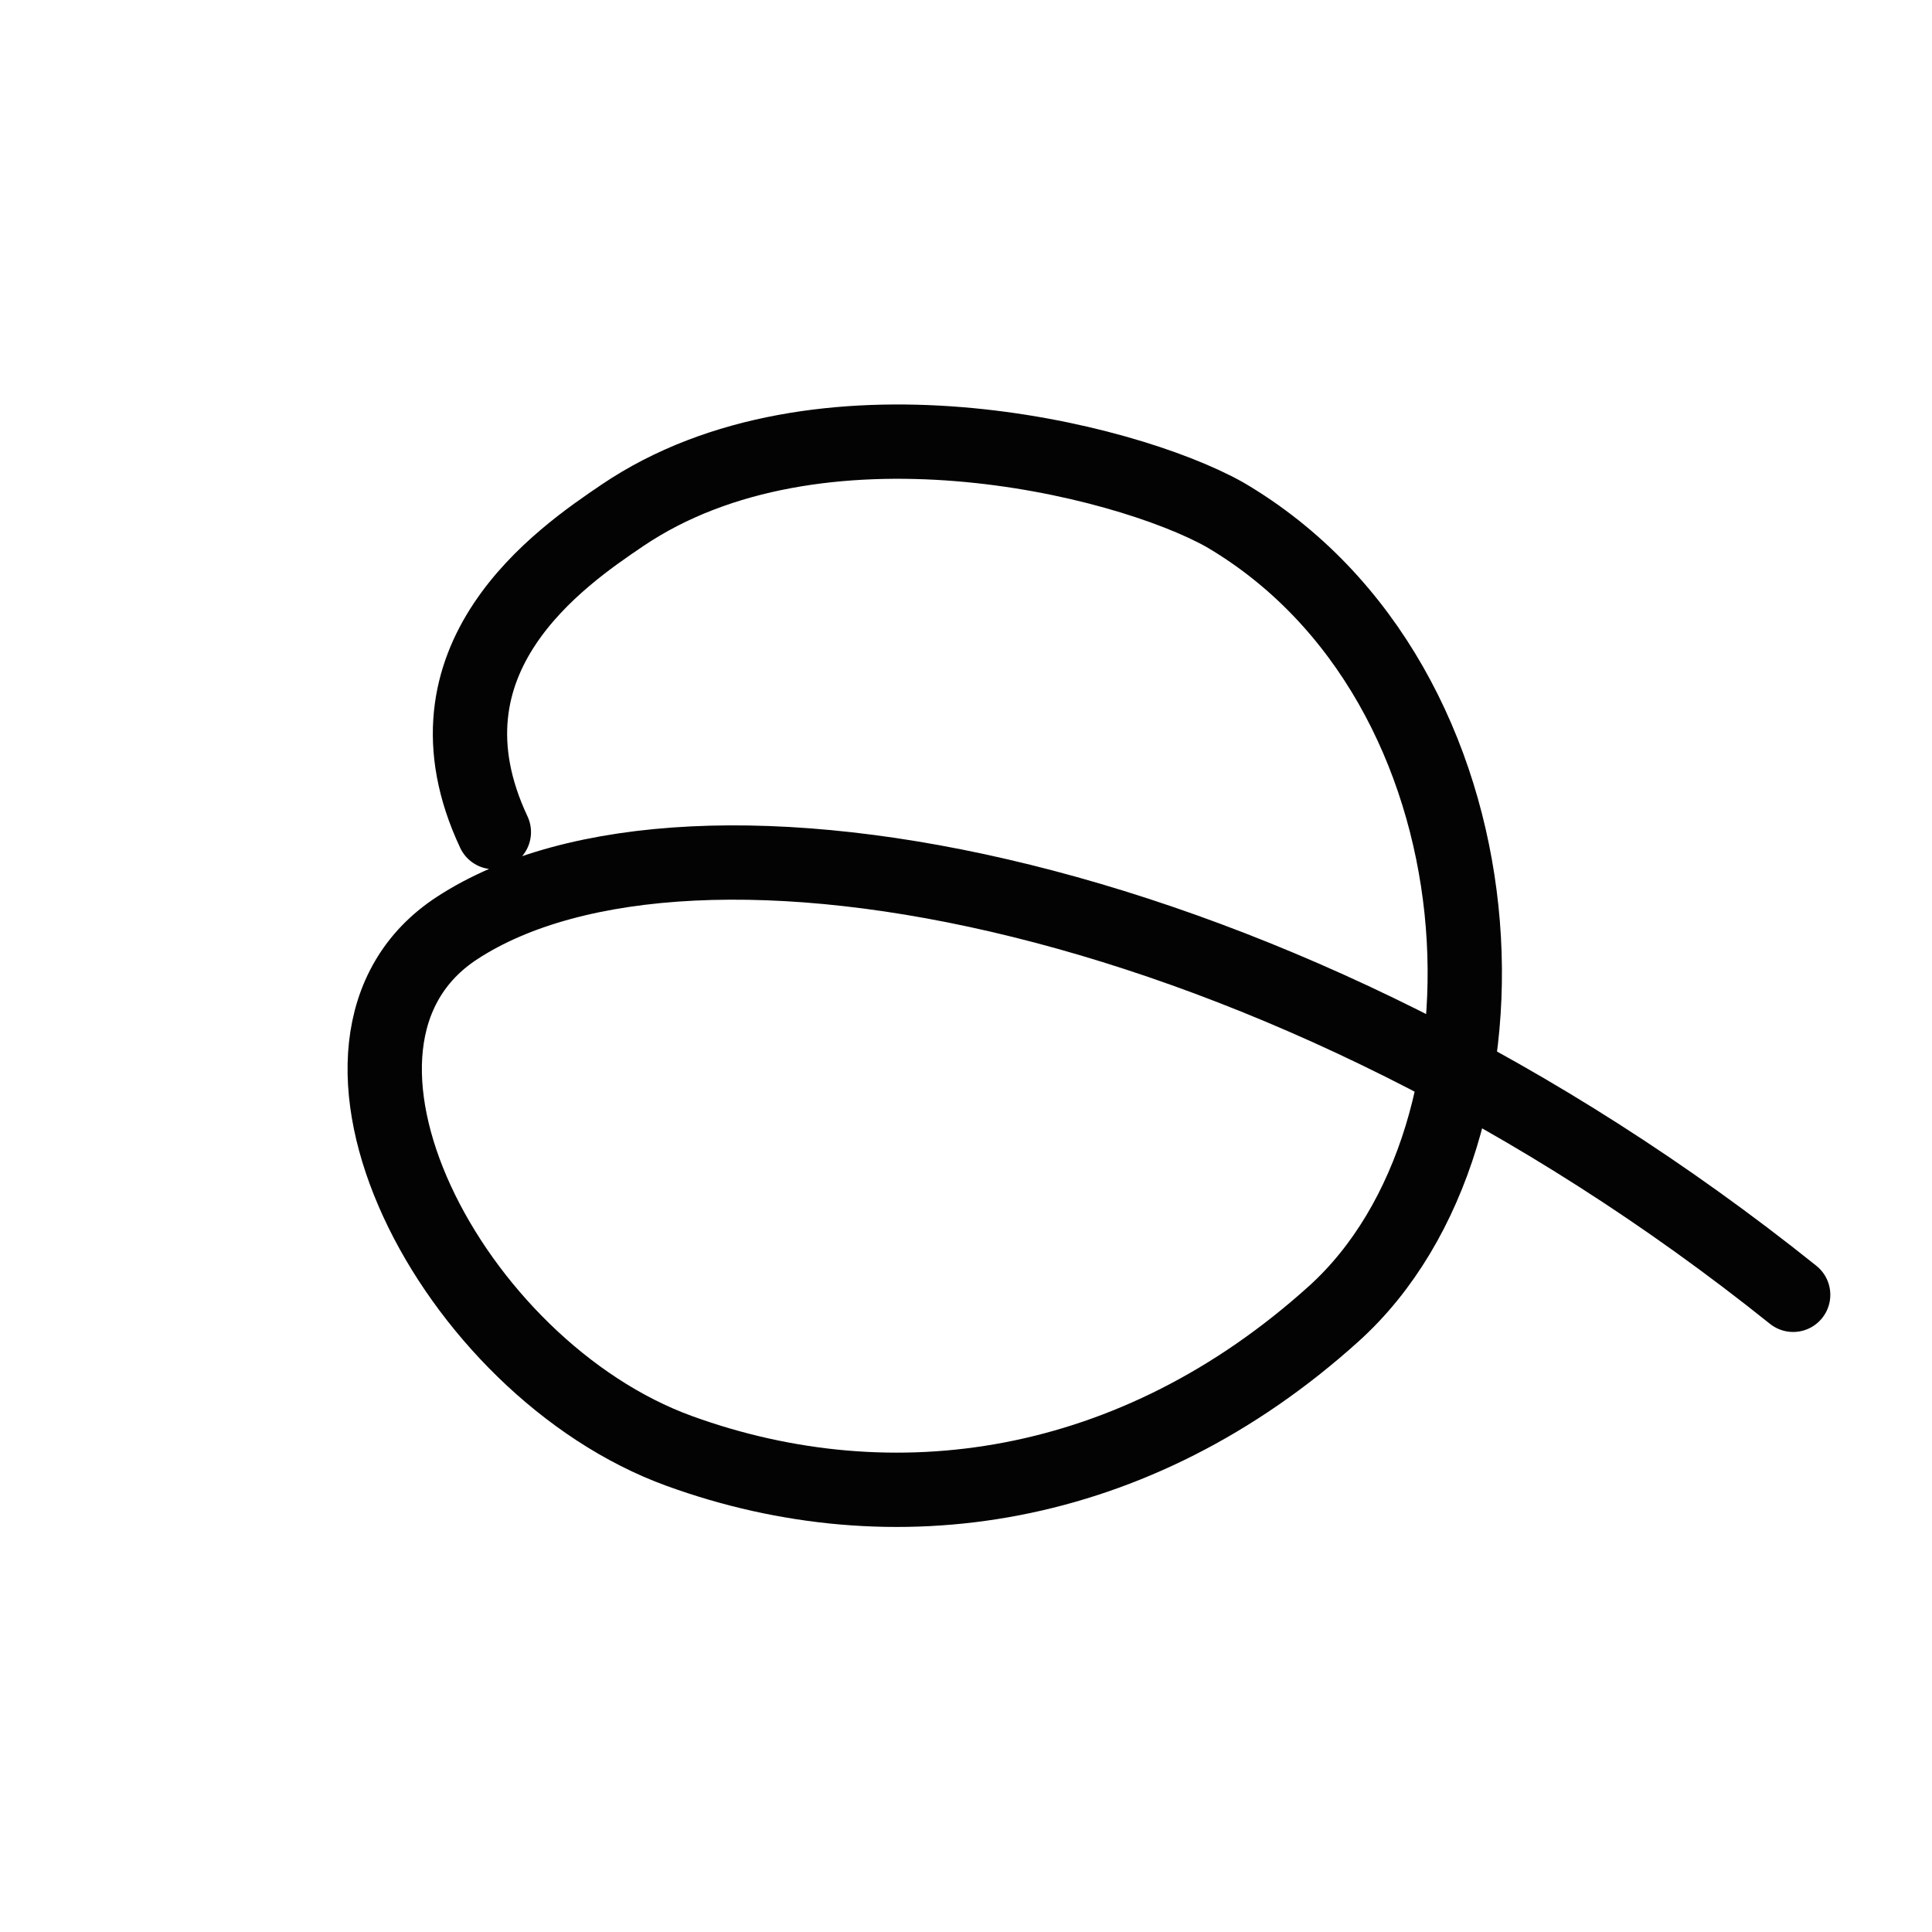 <?xml version="1.0" encoding="UTF-8" standalone="no"?>
<svg
   xmlns:dc="http://purl.org/dc/elements/1.1/"
   xmlns:cc="http://creativecommons.org/ns#"
   xmlns:rdf="http://www.w3.org/1999/02/22-rdf-syntax-ns#"
   xmlns:svg="http://www.w3.org/2000/svg"
   xmlns="http://www.w3.org/2000/svg"
   width="52"
   height="52"
   id="svg2"
   version="1.1">
  <defs
     id="defs8" />
  <path
     style="fill:none;stroke:#030303;stroke-width:2;stroke-linecap:round;stroke-linejoin:round;stroke-miterlimit:4;stroke-dasharray:none"
     d="m 13.292,22.396 c -2.196,-4.674 1.81,-7.408 3.457,-8.523 5.257,-3.556 13.476,-1.554 16.213,-0.023 7.72,4.525 8.298,16.671 2.938,21.508 -5.36,4.838 -11.864,5.782 -17.614,3.696 -6.141,-2.228 -10.698,-11.008 -5.978,-14.08 6.29,-4.094 22.215,-1.138 35.955,9.876"
     id="path4" />
</svg>
